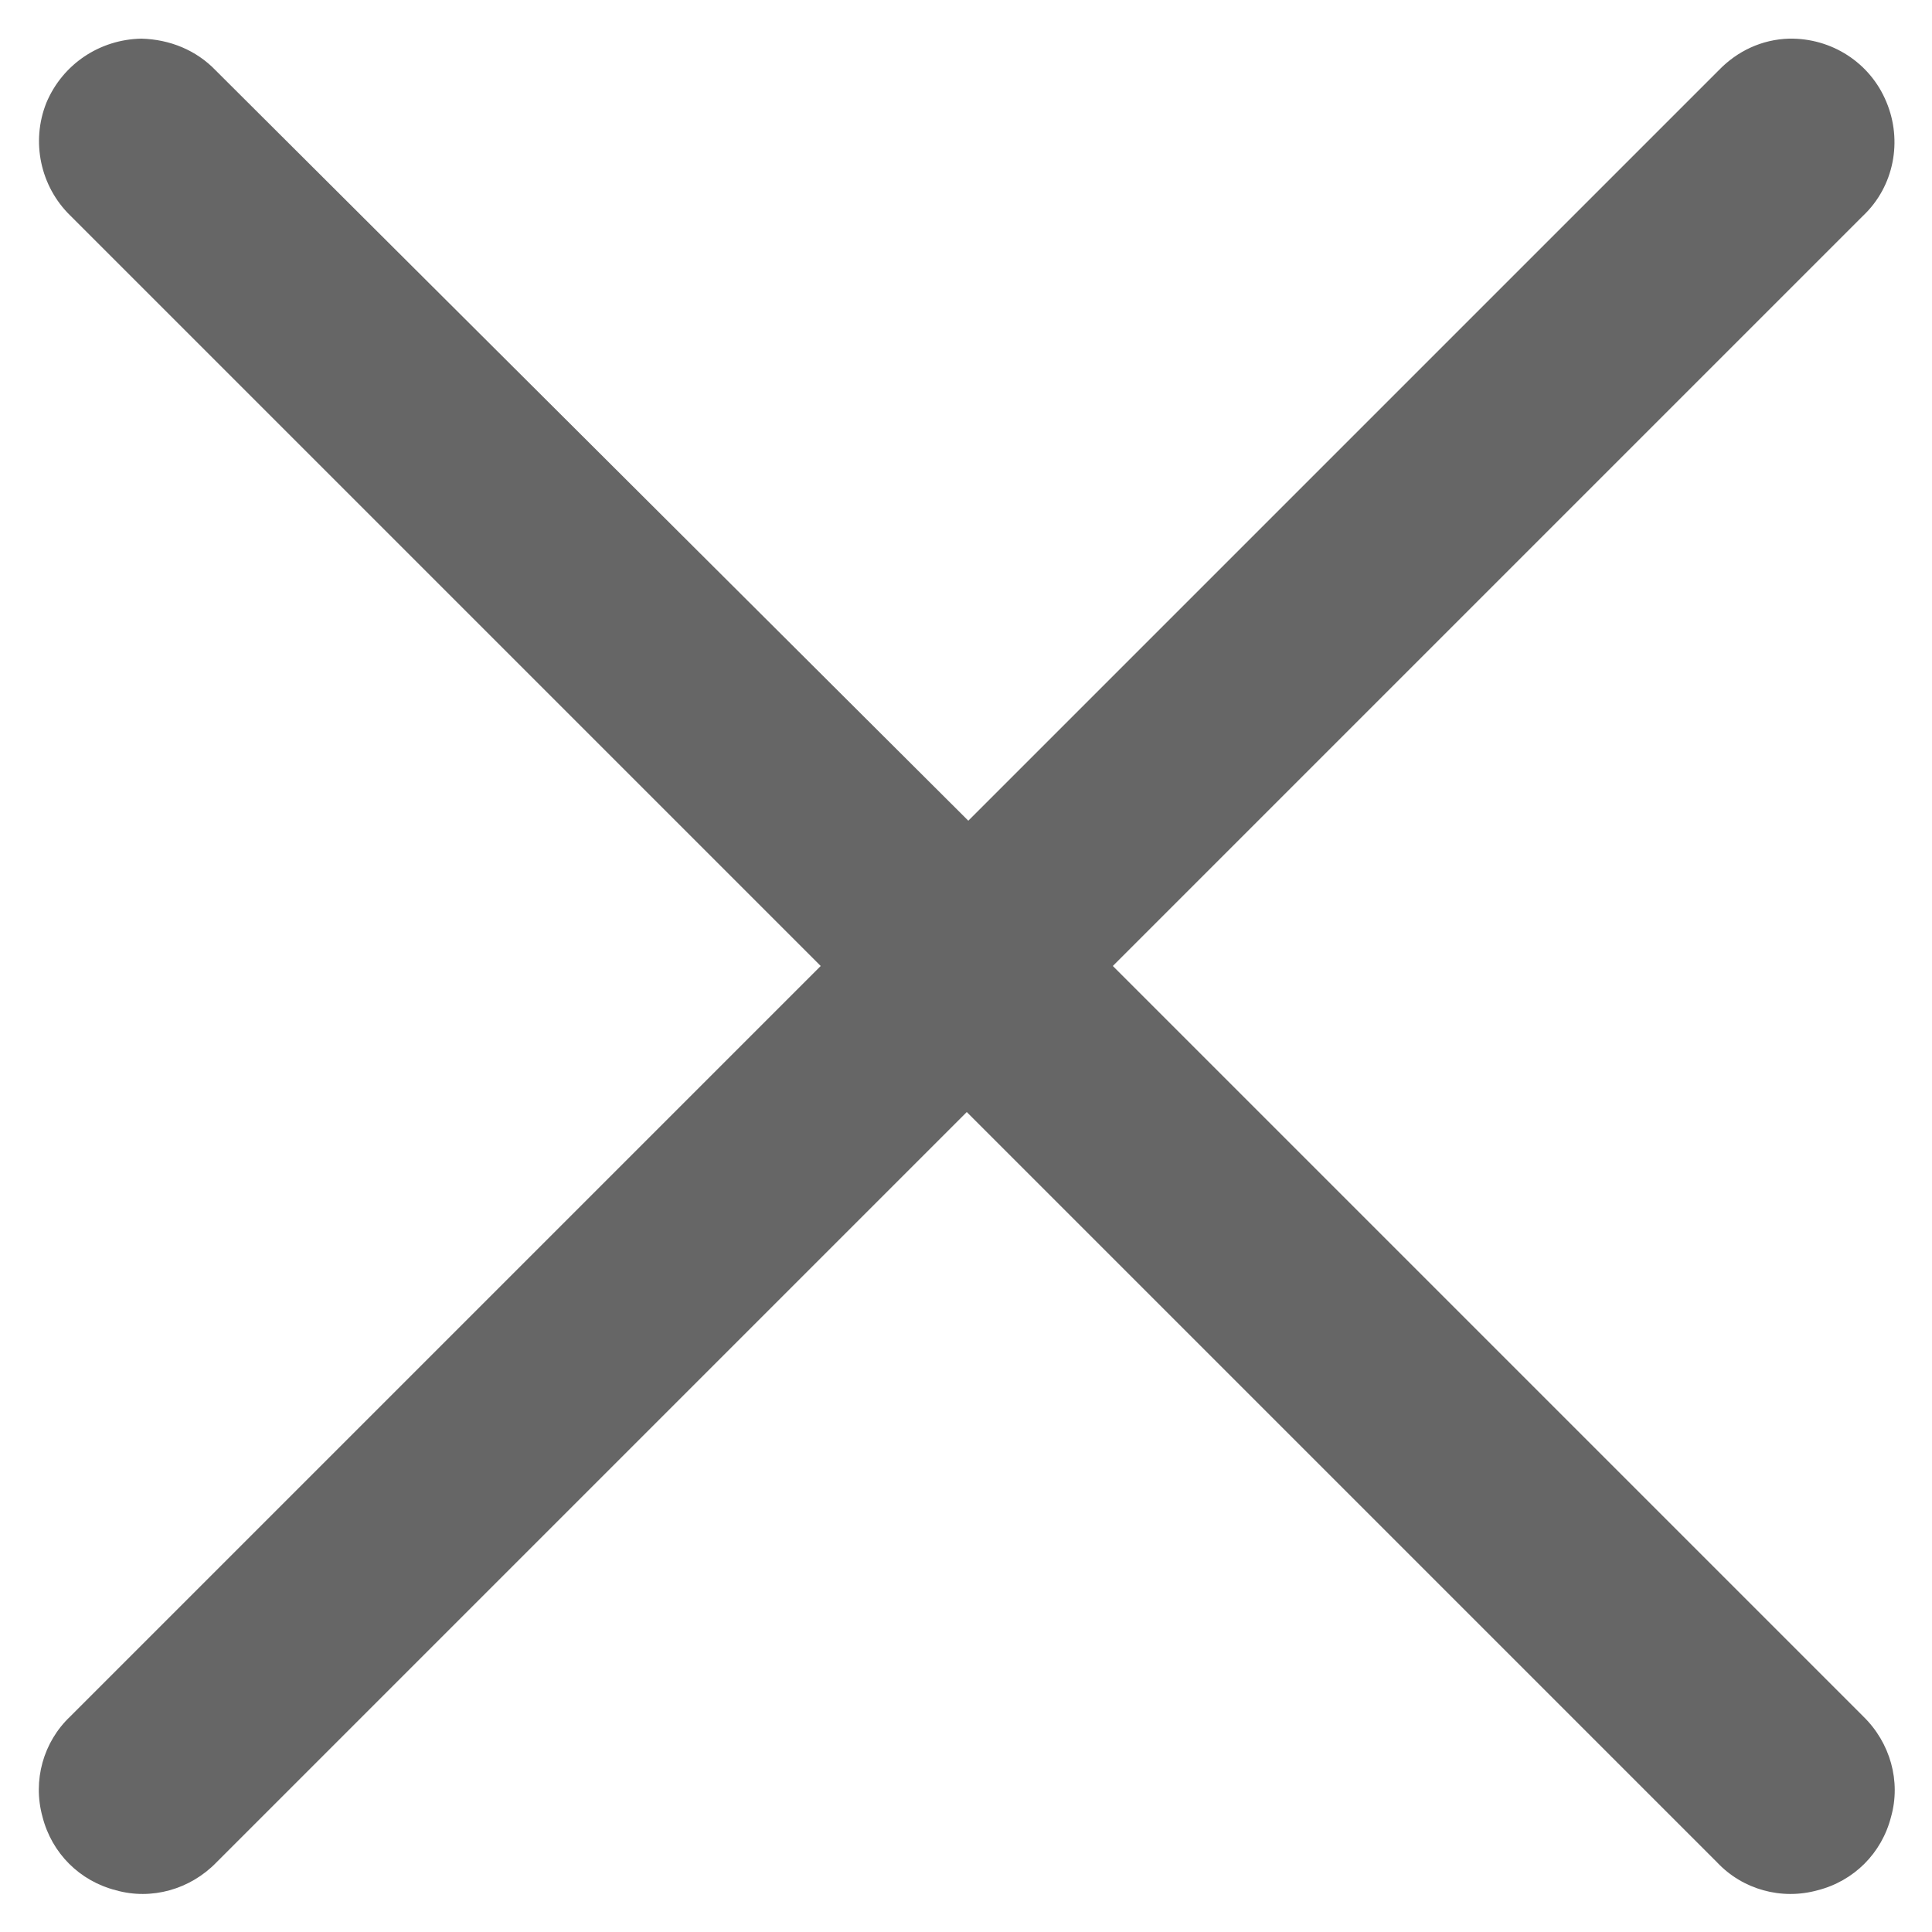 <?xml version="1.0" encoding="utf-8"?>
<!-- Generator: Adobe Illustrator 24.1.1, SVG Export Plug-In . SVG Version: 6.00 Build 0)  -->
<svg version="1.1" id="Layer_1" xmlns="http://www.w3.org/2000/svg" xmlns:xlink="http://www.w3.org/1999/xlink" x="0px" y="0px"
	 viewBox="0 0 25 25" style="enable-background:new 0 0 25 25;" xml:space="preserve">
<style type="text/css">
	.st0{fill:#666666;}
</style>
<g>
	<g>
		<path class="st0" d="M1.83,0.5C1.29,0.51,0.81,0.83,0.6,1.33c-0.2,0.5-0.08,1.08,0.31,1.46l9.71,9.71l-9.71,9.71
			c-0.35,0.33-0.49,0.83-0.36,1.3c0.12,0.47,0.48,0.83,0.95,0.95c0.46,0.13,0.96-0.01,1.3-0.36l9.71-9.71l9.71,9.71
			c0.33,0.35,0.83,0.49,1.3,0.36c0.47-0.12,0.83-0.48,0.95-0.95c0.13-0.46-0.01-0.96-0.36-1.3l-9.71-9.71l9.71-9.71
			c0.4-0.38,0.51-0.97,0.3-1.47c-0.21-0.51-0.71-0.83-1.26-0.82c-0.35,0.01-0.67,0.16-0.91,0.41l-9.71,9.71L2.79,0.91
			C2.54,0.65,2.2,0.51,1.83,0.5L1.83,0.5z M1.83,0.5"/>
	</g>
</g>
</svg>
